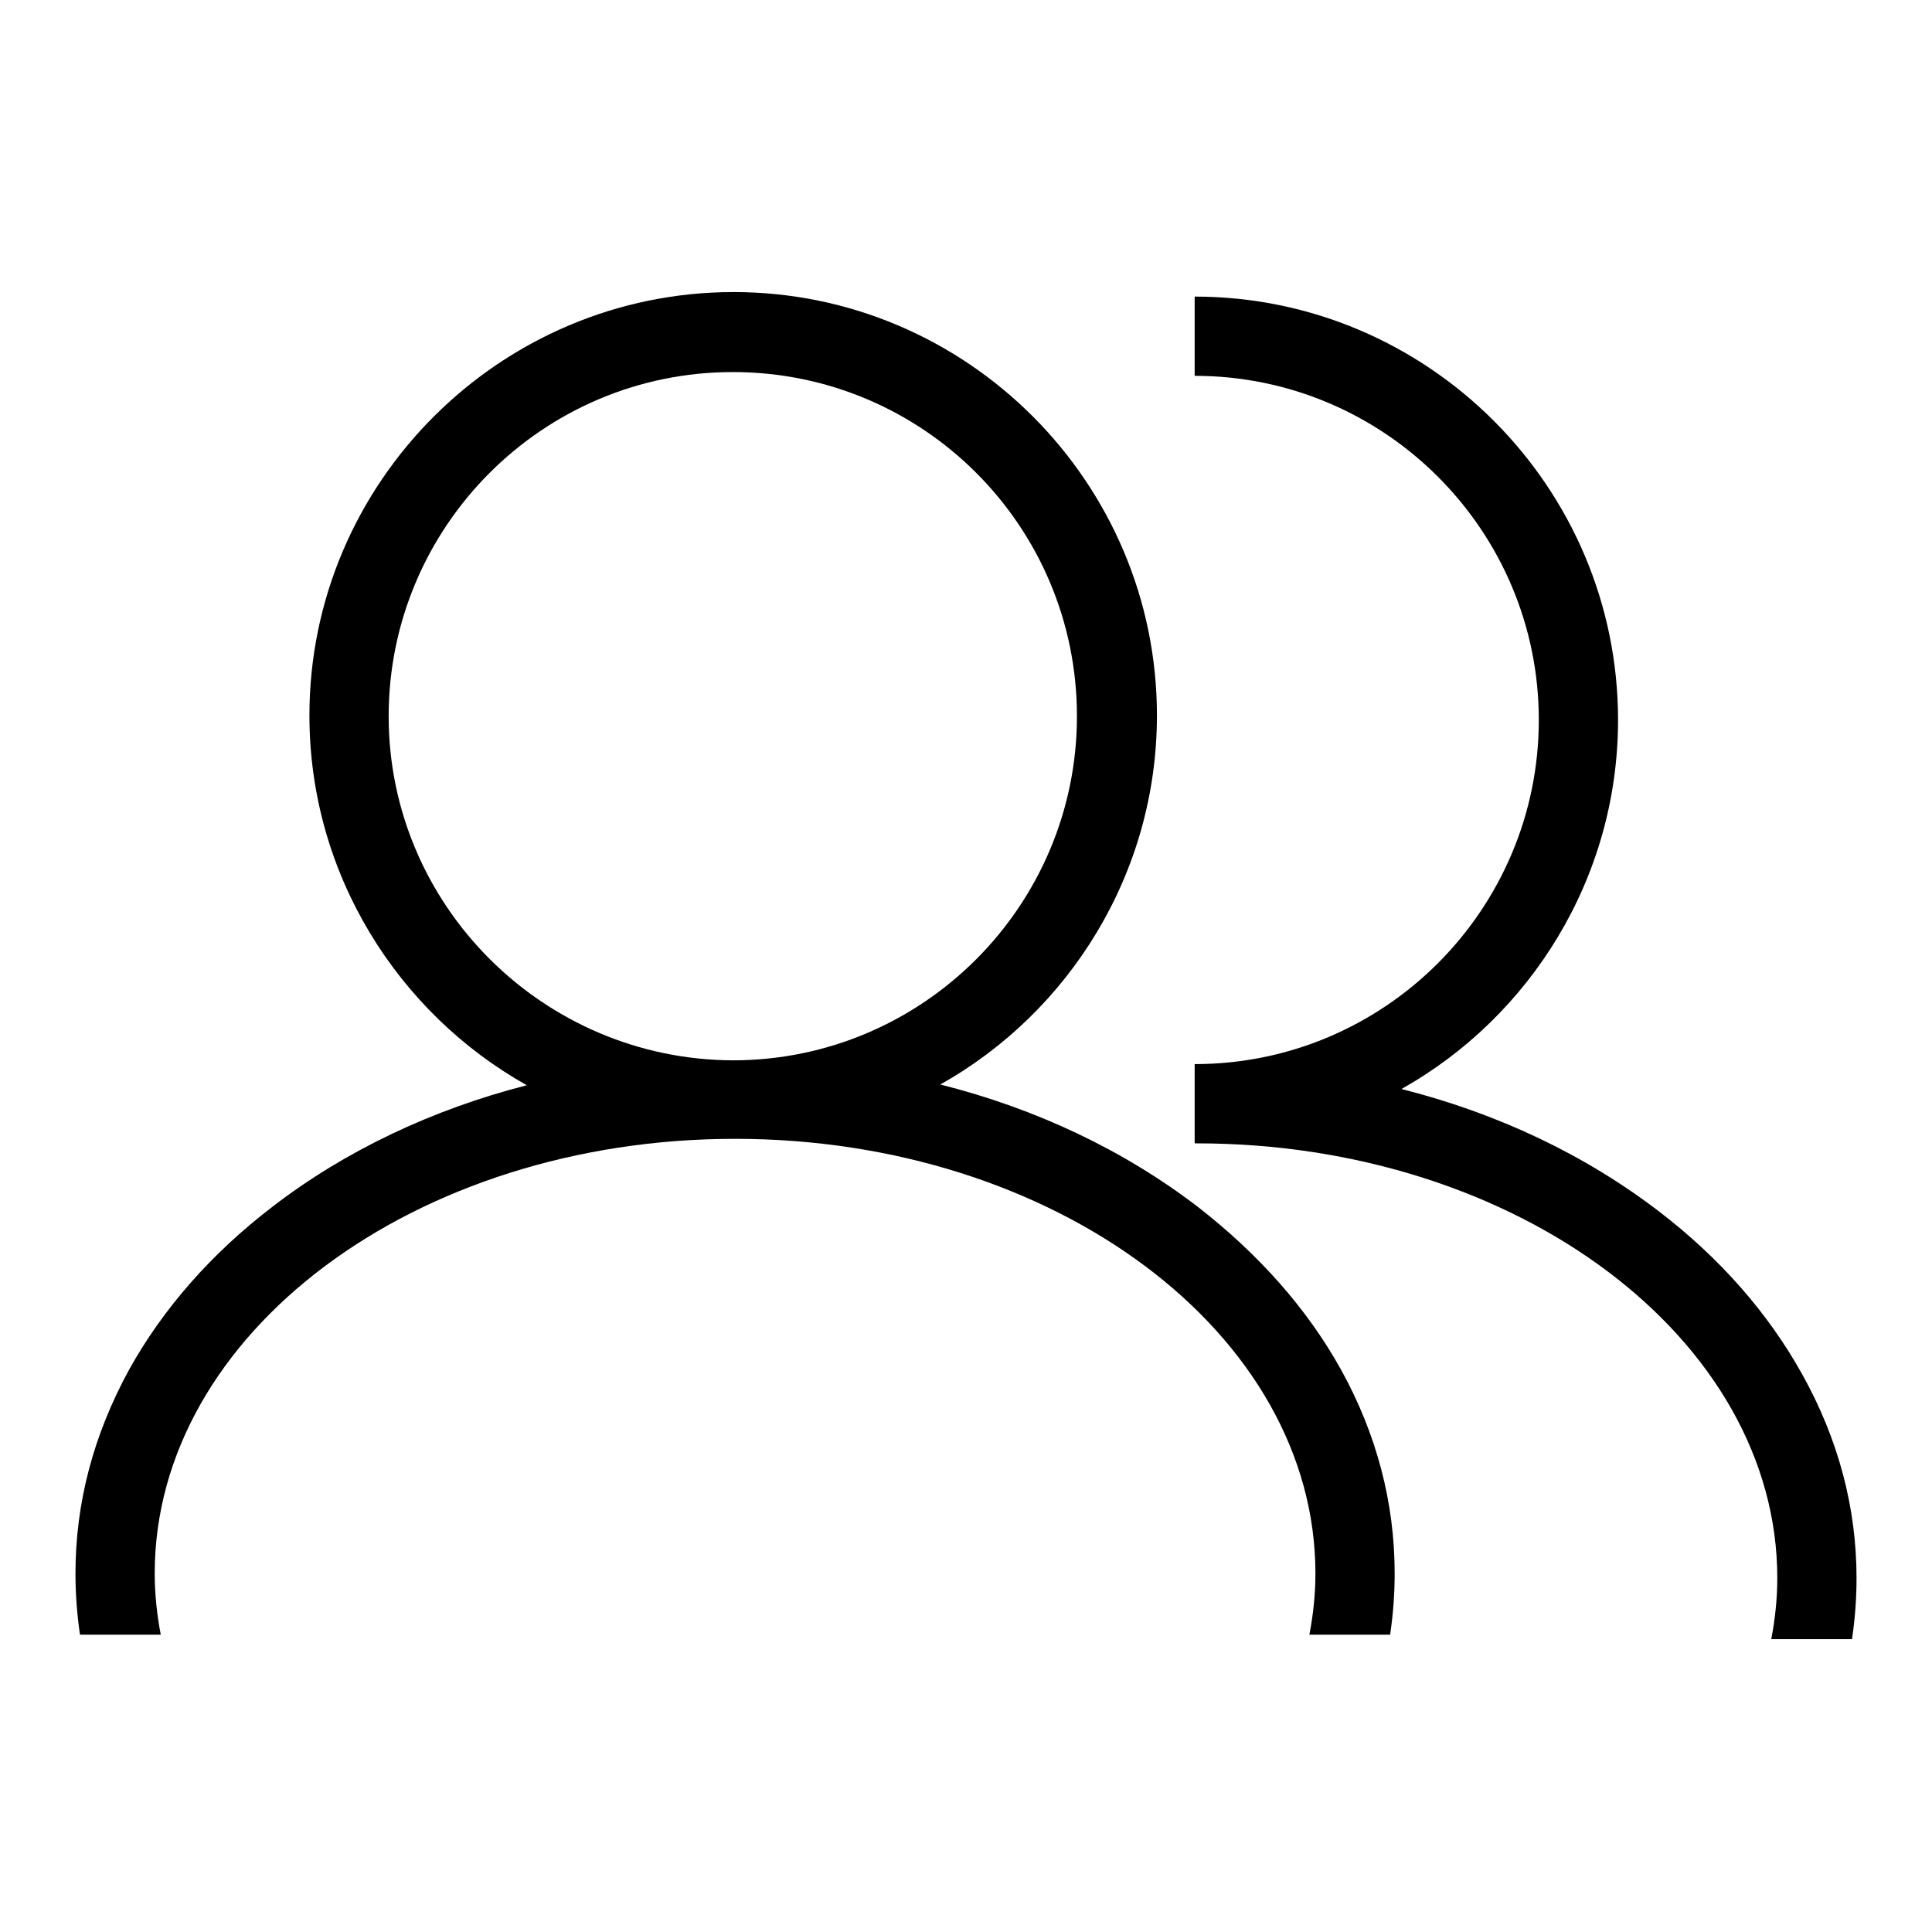 <?xml version="1.0" encoding="utf-8"?>
<!-- Svg Vector Icons : http://www.onlinewebfonts.com/icon -->
<!DOCTYPE svg PUBLIC "-//W3C//DTD SVG 1.1//EN" "http://www.w3.org/Graphics/SVG/1.1/DTD/svg11.dtd">
<svg version="1.1" xmlns="http://www.w3.org/2000/svg" xmlns:xlink="http://www.w3.org/1999/xlink" x="0px" y="0px" viewBox="0 0 256 256" enable-background="new 0 0 256 256" xml:space="preserve">
<g><g><path fill="#000000" d="M158.7,159.9c-9.8-7.5-21.4-13-34.1-16.2c17.1-9.6,28.7-28,28.7-48.9c0-30.9-25.2-56.1-56.1-56.1S41,63.9,41,94.8c0,21,11.7,39.4,28.8,49c-12.5,3.2-24.1,8.7-33.7,16.1c-8.1,6.2-14.5,13.5-19,21.6c-4.7,8.6-7.1,17.6-7.1,27c0,2.7,0.2,5.4,0.6,8.1h10.7c-0.5-2.6-0.8-5.4-0.8-8.1c0-31.8,34.5-57.6,76.9-57.6c42.4,0,76.9,25.8,76.9,57.6c0,2.8-0.3,5.5-0.8,8.1h10.7c0.4-2.7,0.6-5.4,0.6-8.1c0-9.4-2.4-18.5-7.1-27C173.2,173.4,166.8,166.2,158.7,159.9z M51.5,94.9c0-25.1,20.4-45.6,45.6-45.6s45.6,20.4,45.6,45.6c0,25.1-20.4,45.6-45.6,45.6C72,140.4,51.5,120,51.5,94.9z"/><path fill="#000000" d="M238.8,182.1c-4.5-8.1-10.9-15.4-19-21.6c-9.8-7.5-21.4-13-34.1-16.2c17.1-9.6,28.7-28,28.7-48.9c0-30.9-25.2-56.1-56.1-56.1v10.5c25.1,0,45.6,20.4,45.6,45.6c0,25.1-20.4,45.6-45.6,45.6l0,0v10.5l0,0c0.1,0,0.2,0,0.3,0c42.4,0,76.9,25.9,76.9,57.6c0,2.8-0.3,5.5-0.8,8.1h10.7c0.4-2.7,0.6-5.4,0.6-8.1C246,199.8,243.6,190.7,238.8,182.1z"/></g></g>
</svg>
